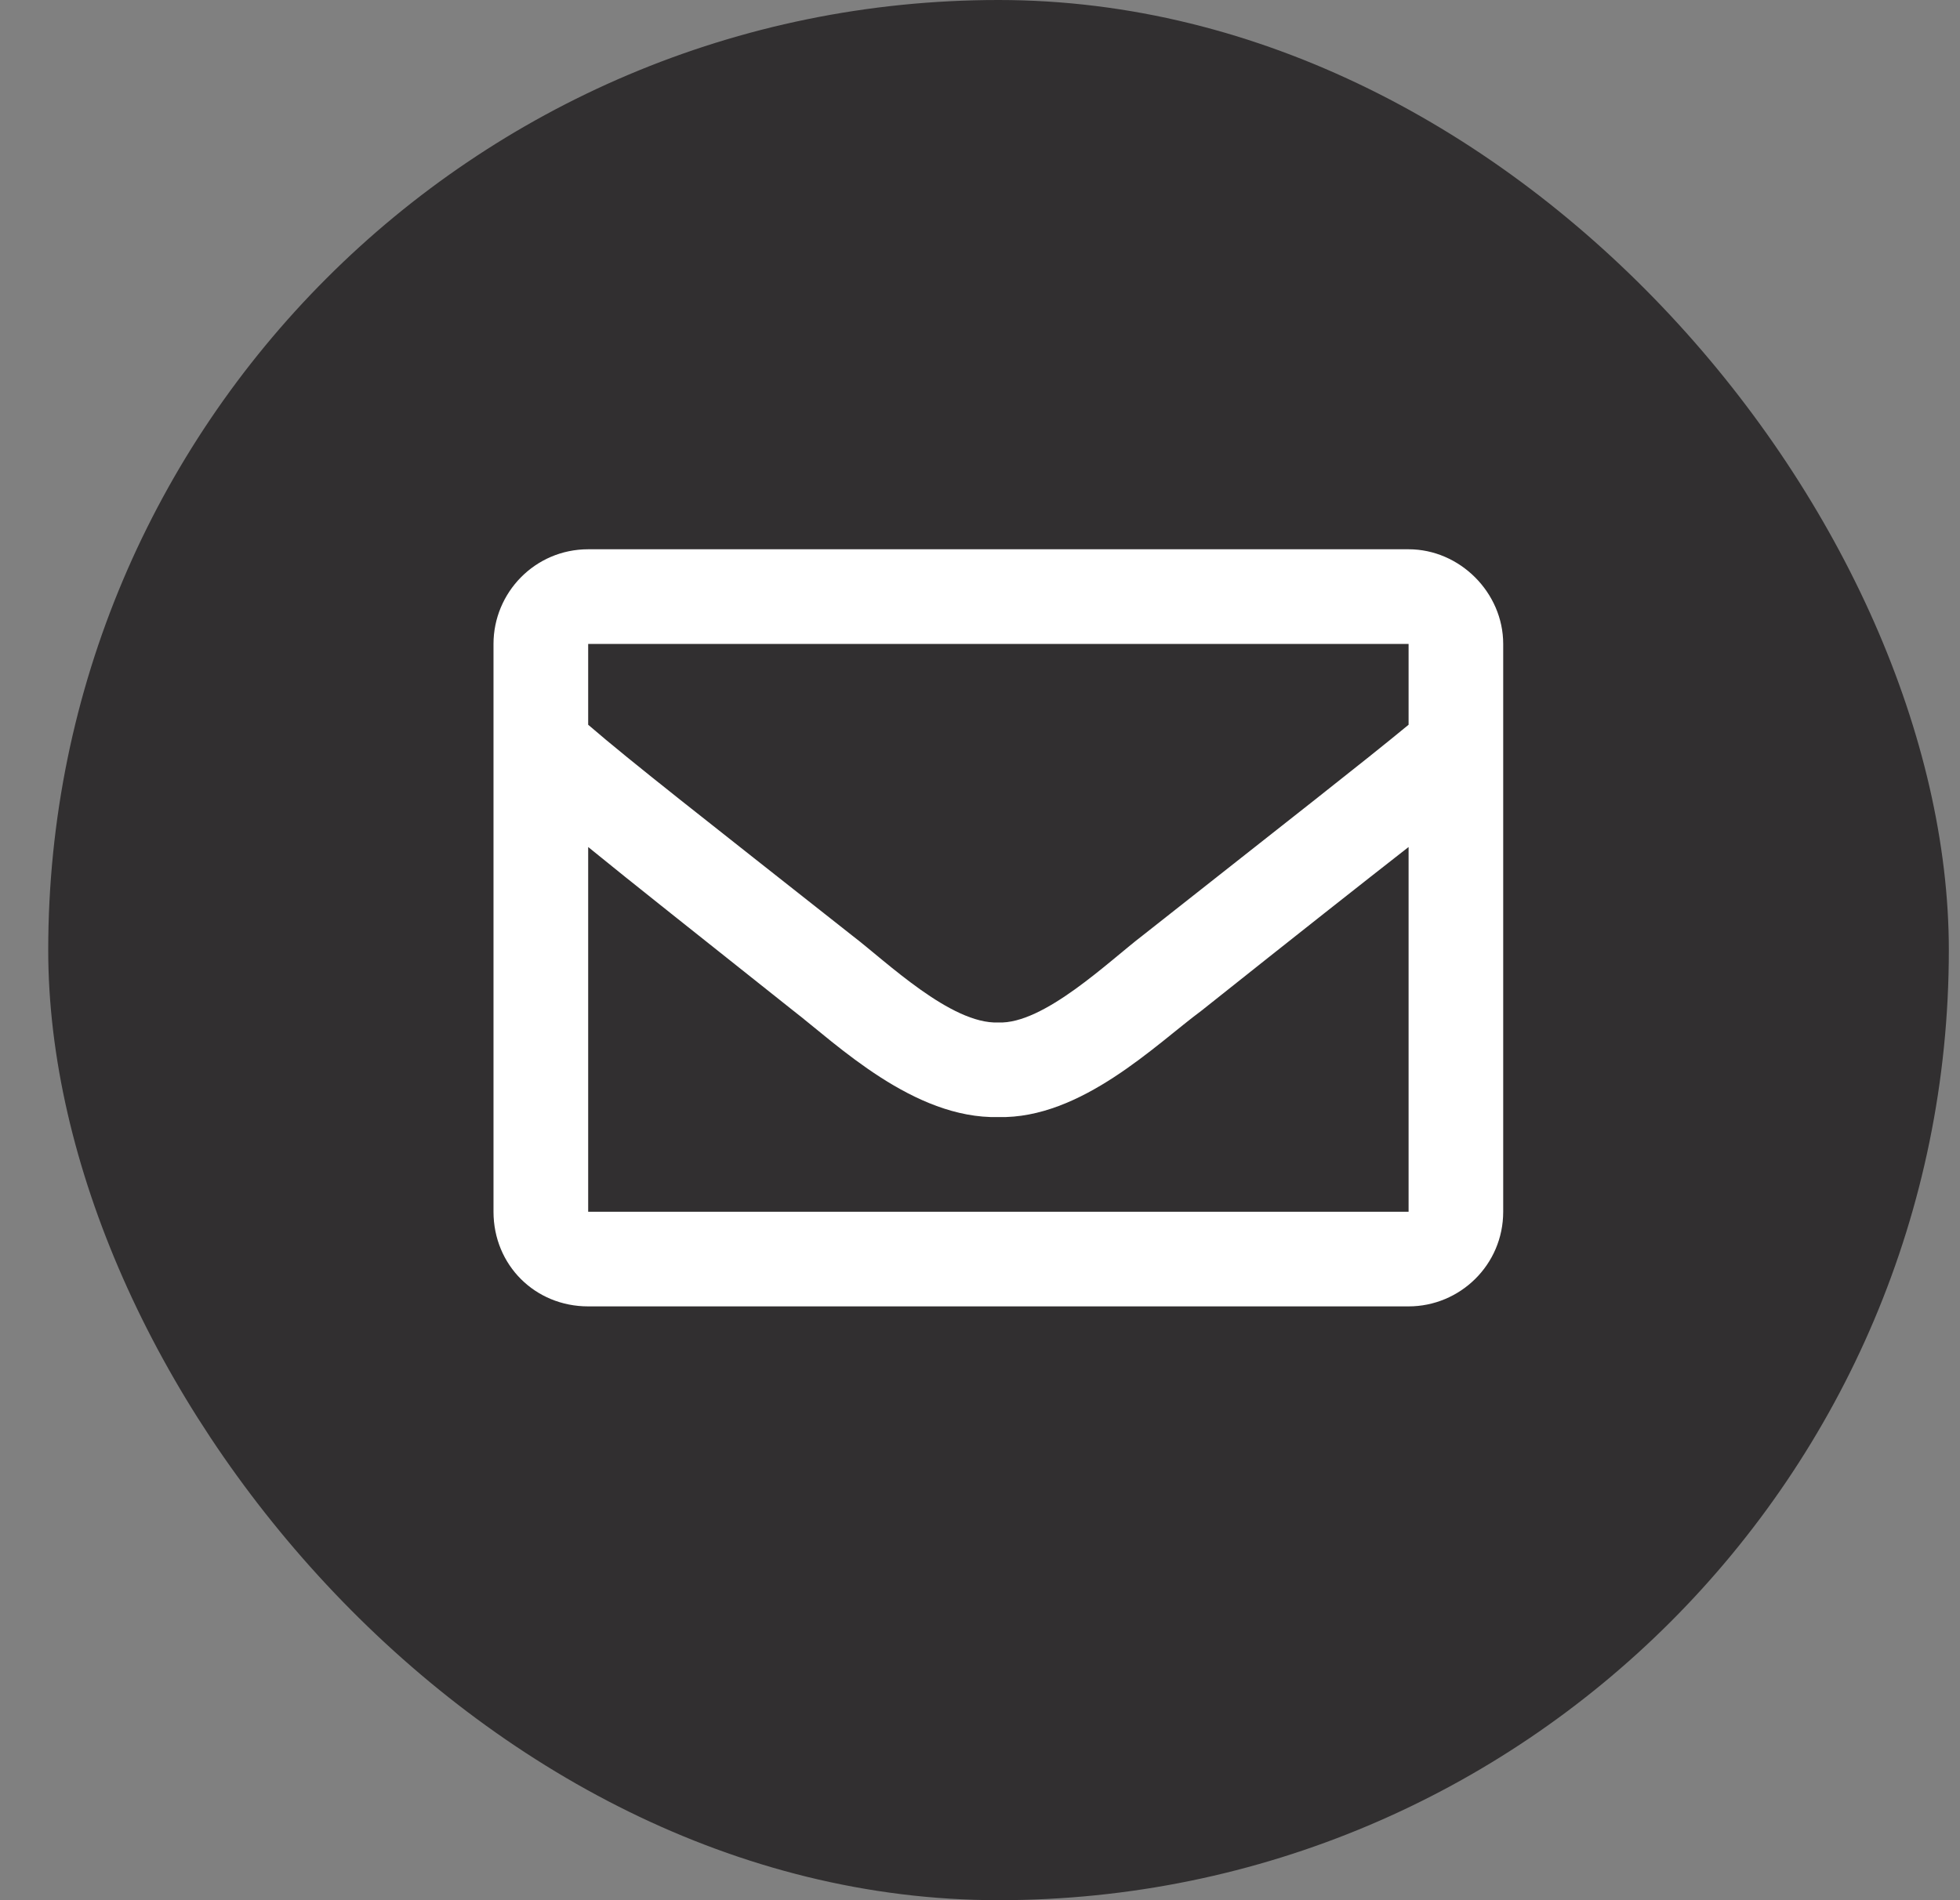 <svg width="33" height="32" viewBox="0 0 33 32" fill="none" xmlns="http://www.w3.org/2000/svg">
<rect x="0" y="0" width="33" height="32" fill="#808080" stroke="none"/>
<rect x="0.812" width="32" height="32" rx="16" fill="#312F30"/>
<path d="M23.716 9.25H9.903C9.007 9.25 8.309 9.98 8.309 10.844V20.406C8.309 21.303 9.007 22 9.903 22H23.716C24.579 22 25.309 21.303 25.309 20.406V10.844C25.309 9.98 24.579 9.25 23.716 9.25ZM23.716 10.844V12.205C22.952 12.836 21.757 13.766 19.233 15.758C18.669 16.189 17.573 17.252 16.809 17.219C16.012 17.252 14.917 16.189 14.352 15.758C11.829 13.766 10.634 12.836 9.903 12.205V10.844H23.716ZM9.903 20.406V14.264C10.634 14.861 11.729 15.725 13.356 17.02C14.087 17.584 15.382 18.846 16.809 18.812C18.204 18.846 19.466 17.584 20.229 17.02C21.856 15.725 22.952 14.861 23.716 14.264V20.406H9.903Z" fill="white"/>
</svg>
